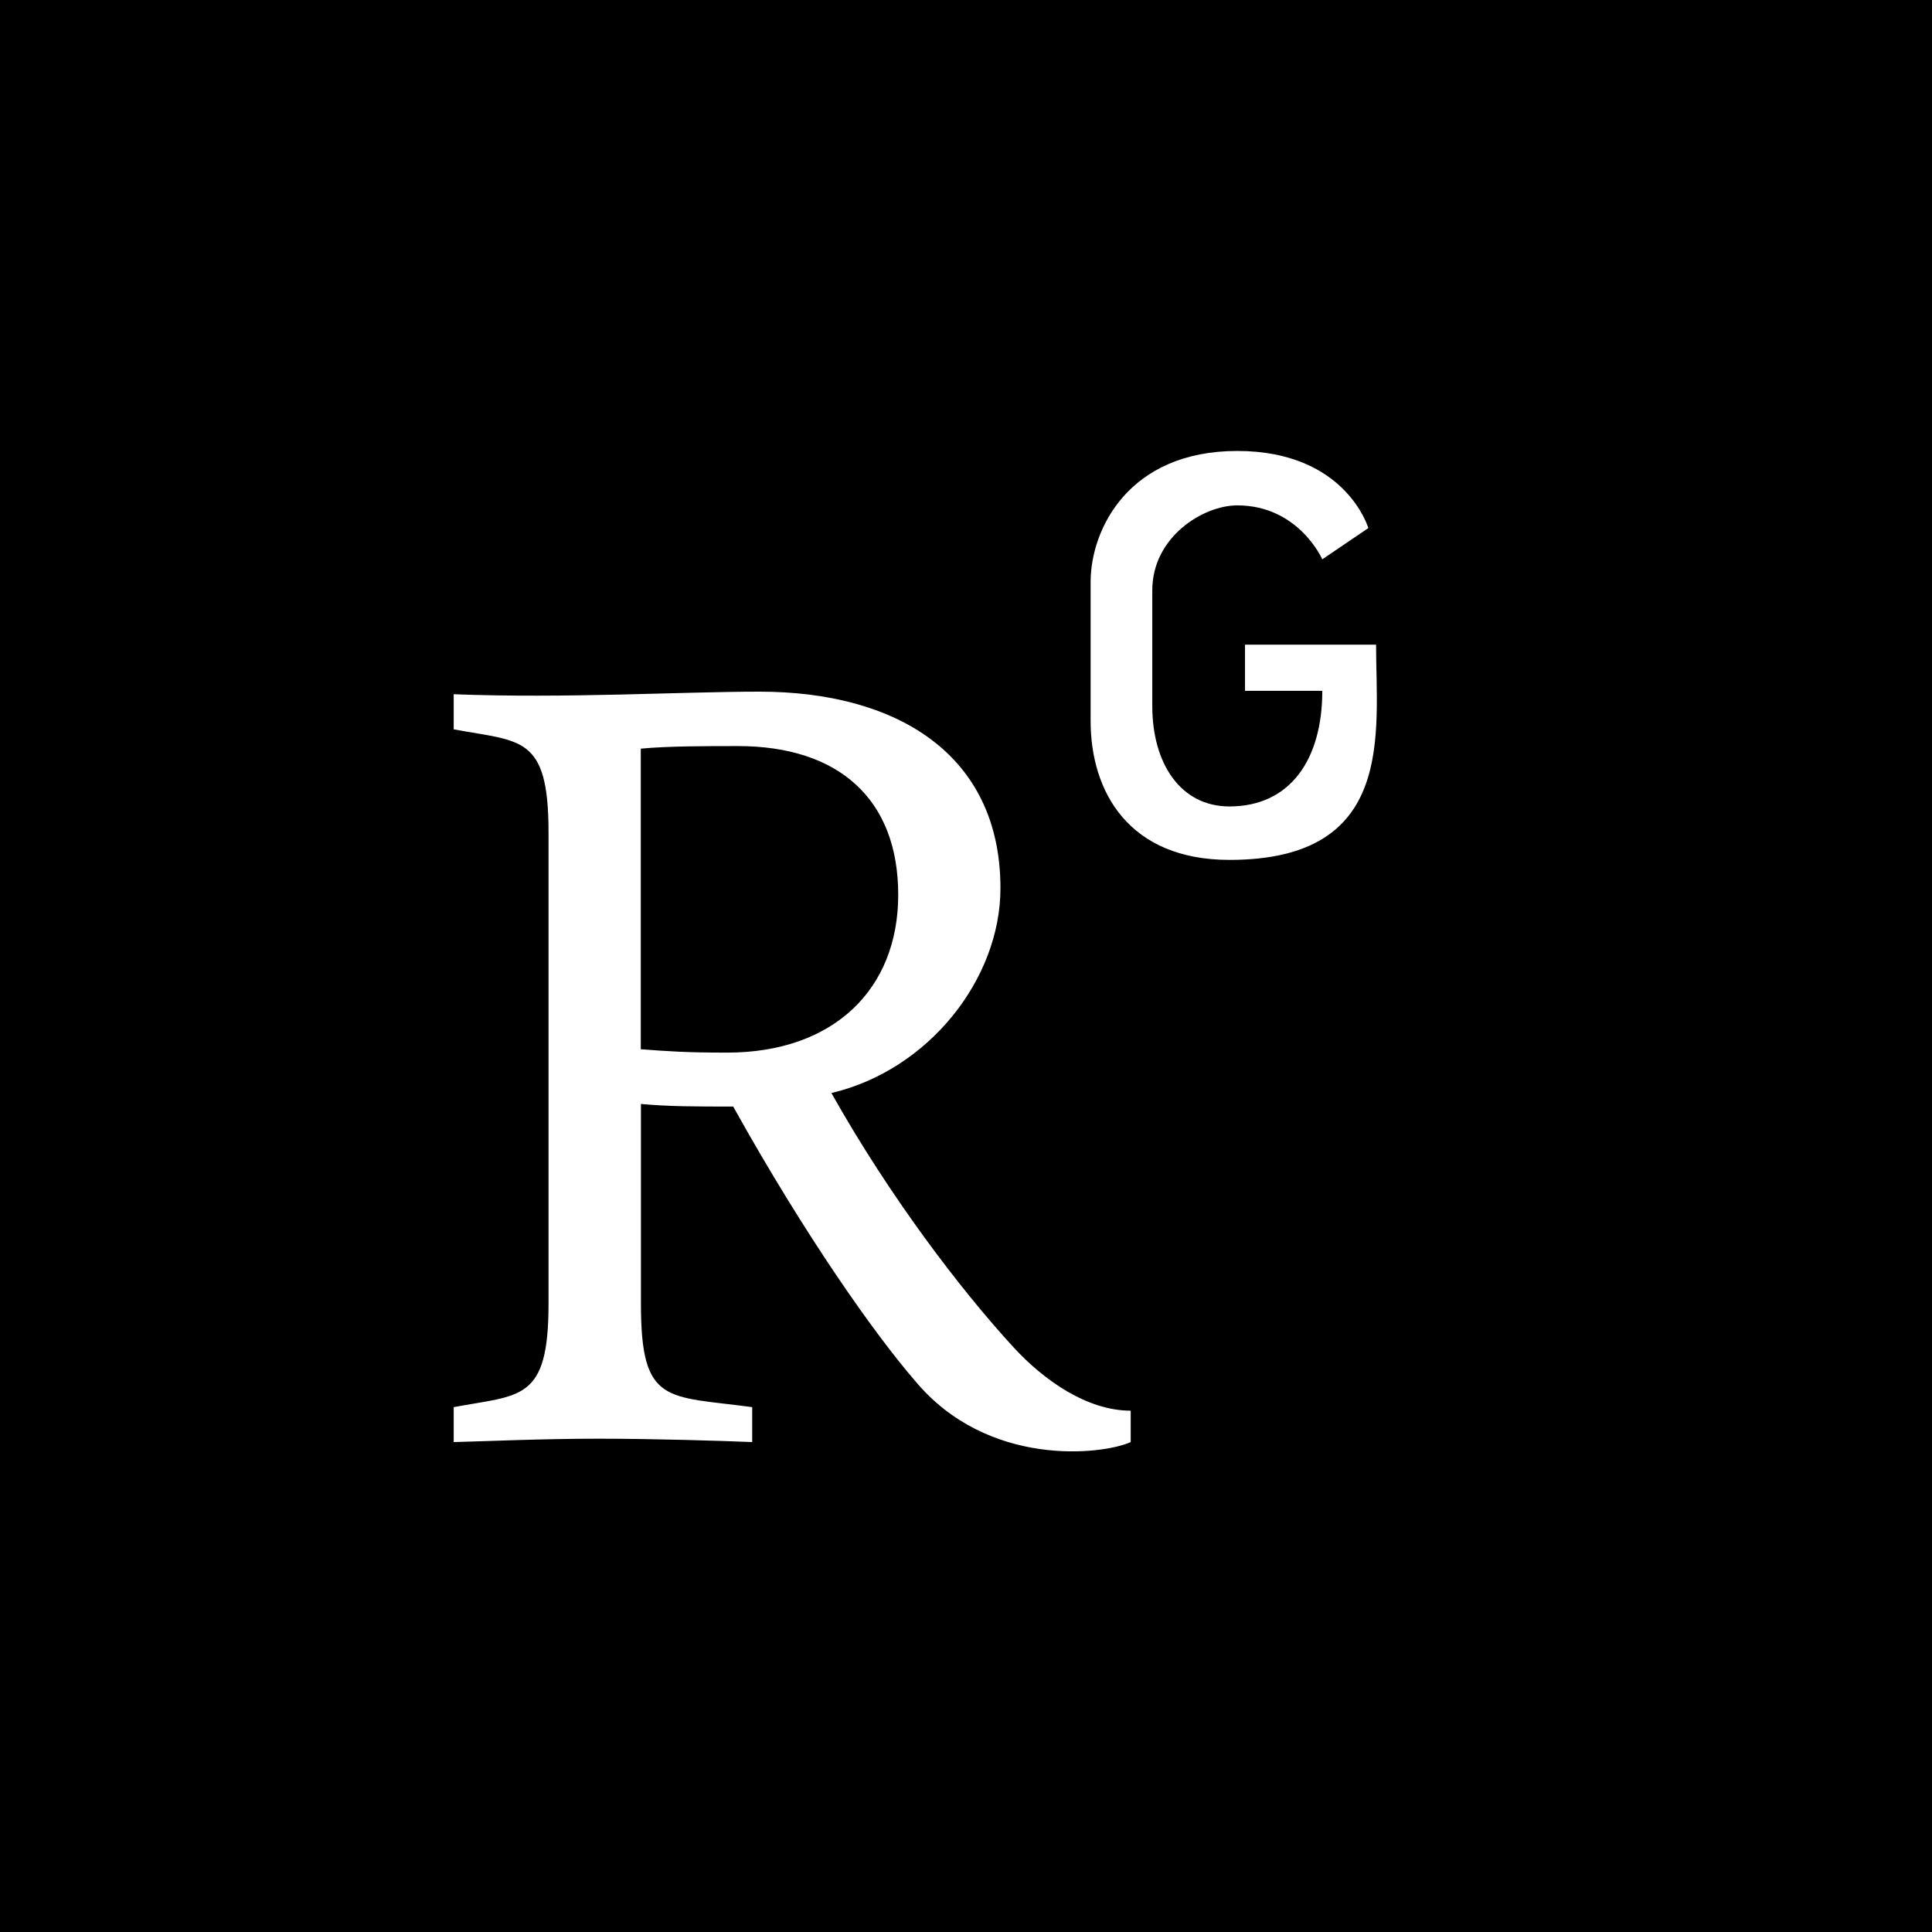 <?xml version="1.0" encoding="UTF-8" standalone="no"?>
<svg xmlns:inkscape="http://www.inkscape.org/namespaces/inkscape" xmlns:sodipodi="http://sodipodi.sourceforge.net/DTD/sodipodi-0.dtd" xmlns="http://www.w3.org/2000/svg" xmlns:svg="http://www.w3.org/2000/svg" fill="#000000" width="685.714" height="685.714" viewBox="0 0 12 12" role="img" aria-hidden="true" version="1.1" id="svg1">
  <defs id="defs1"></defs>
  <path d="M 0,0 V 12 H 12 V 0 Z M 7.023,8.957 C 6.846,9.037 6.134,9.118 5.684,8.577 5.438,8.293 5.006,7.685 4.554,6.873 c -0.238,0 -0.394,0 -0.573,-0.016 v 1.243 c 0,0.629 0.161,0.568 0.691,0.64 v 0.217 c -0.185,-0.008 -0.619,-0.021 -0.954,-0.021 -0.351,0 -0.699,0.016 -0.9,0.021 V 8.74 C 3.233,8.662 3.407,8.705 3.407,8.1 V 5.17 c 0,-0.605 -0.171,-0.562 -0.589,-0.64 V 4.312 c 0.691,0.027 1.422,-0.016 1.899,-0.016 0.849,0 1.497,0.386 1.497,1.221 0,0.565 -0.447,1.13 -1.05,1.272 C 5.529,7.438 5.968,8.012 6.295,8.368 6.487,8.577 6.755,8.762 7.023,8.762 V 8.957 Z M 7.637,5.341 c -0.624,0 -0.863,-0.421 -0.863,-0.863 v -0.863 c 0,-0.327 0.236,-0.814 0.911,-0.814 0.675,0 0.814,0.479 0.814,0.479 L 8.213,3.474 c 0,0 -0.147,-0.335 -0.528,-0.335 -0.212,0 -0.528,0.196 -0.528,0.528 v 0.718 c 0,0.359 0.177,0.624 0.479,0.624 C 8.014,5.009 8.213,4.717 8.213,4.291 H 7.733 V 4.004 h 0.814 c 0,0.549 0.126,1.337 -0.911,1.337 z M 4.516,6.538 c -0.252,0 -0.364,-0.008 -0.536,-0.021 V 4.65 c 0.171,-0.016 0.402,-0.016 0.603,-0.016 0.624,0 0.996,0.327 0.996,0.924 0,0.587 -0.402,0.98 -1.063,0.98 z" id="path1"></path>
</svg>
